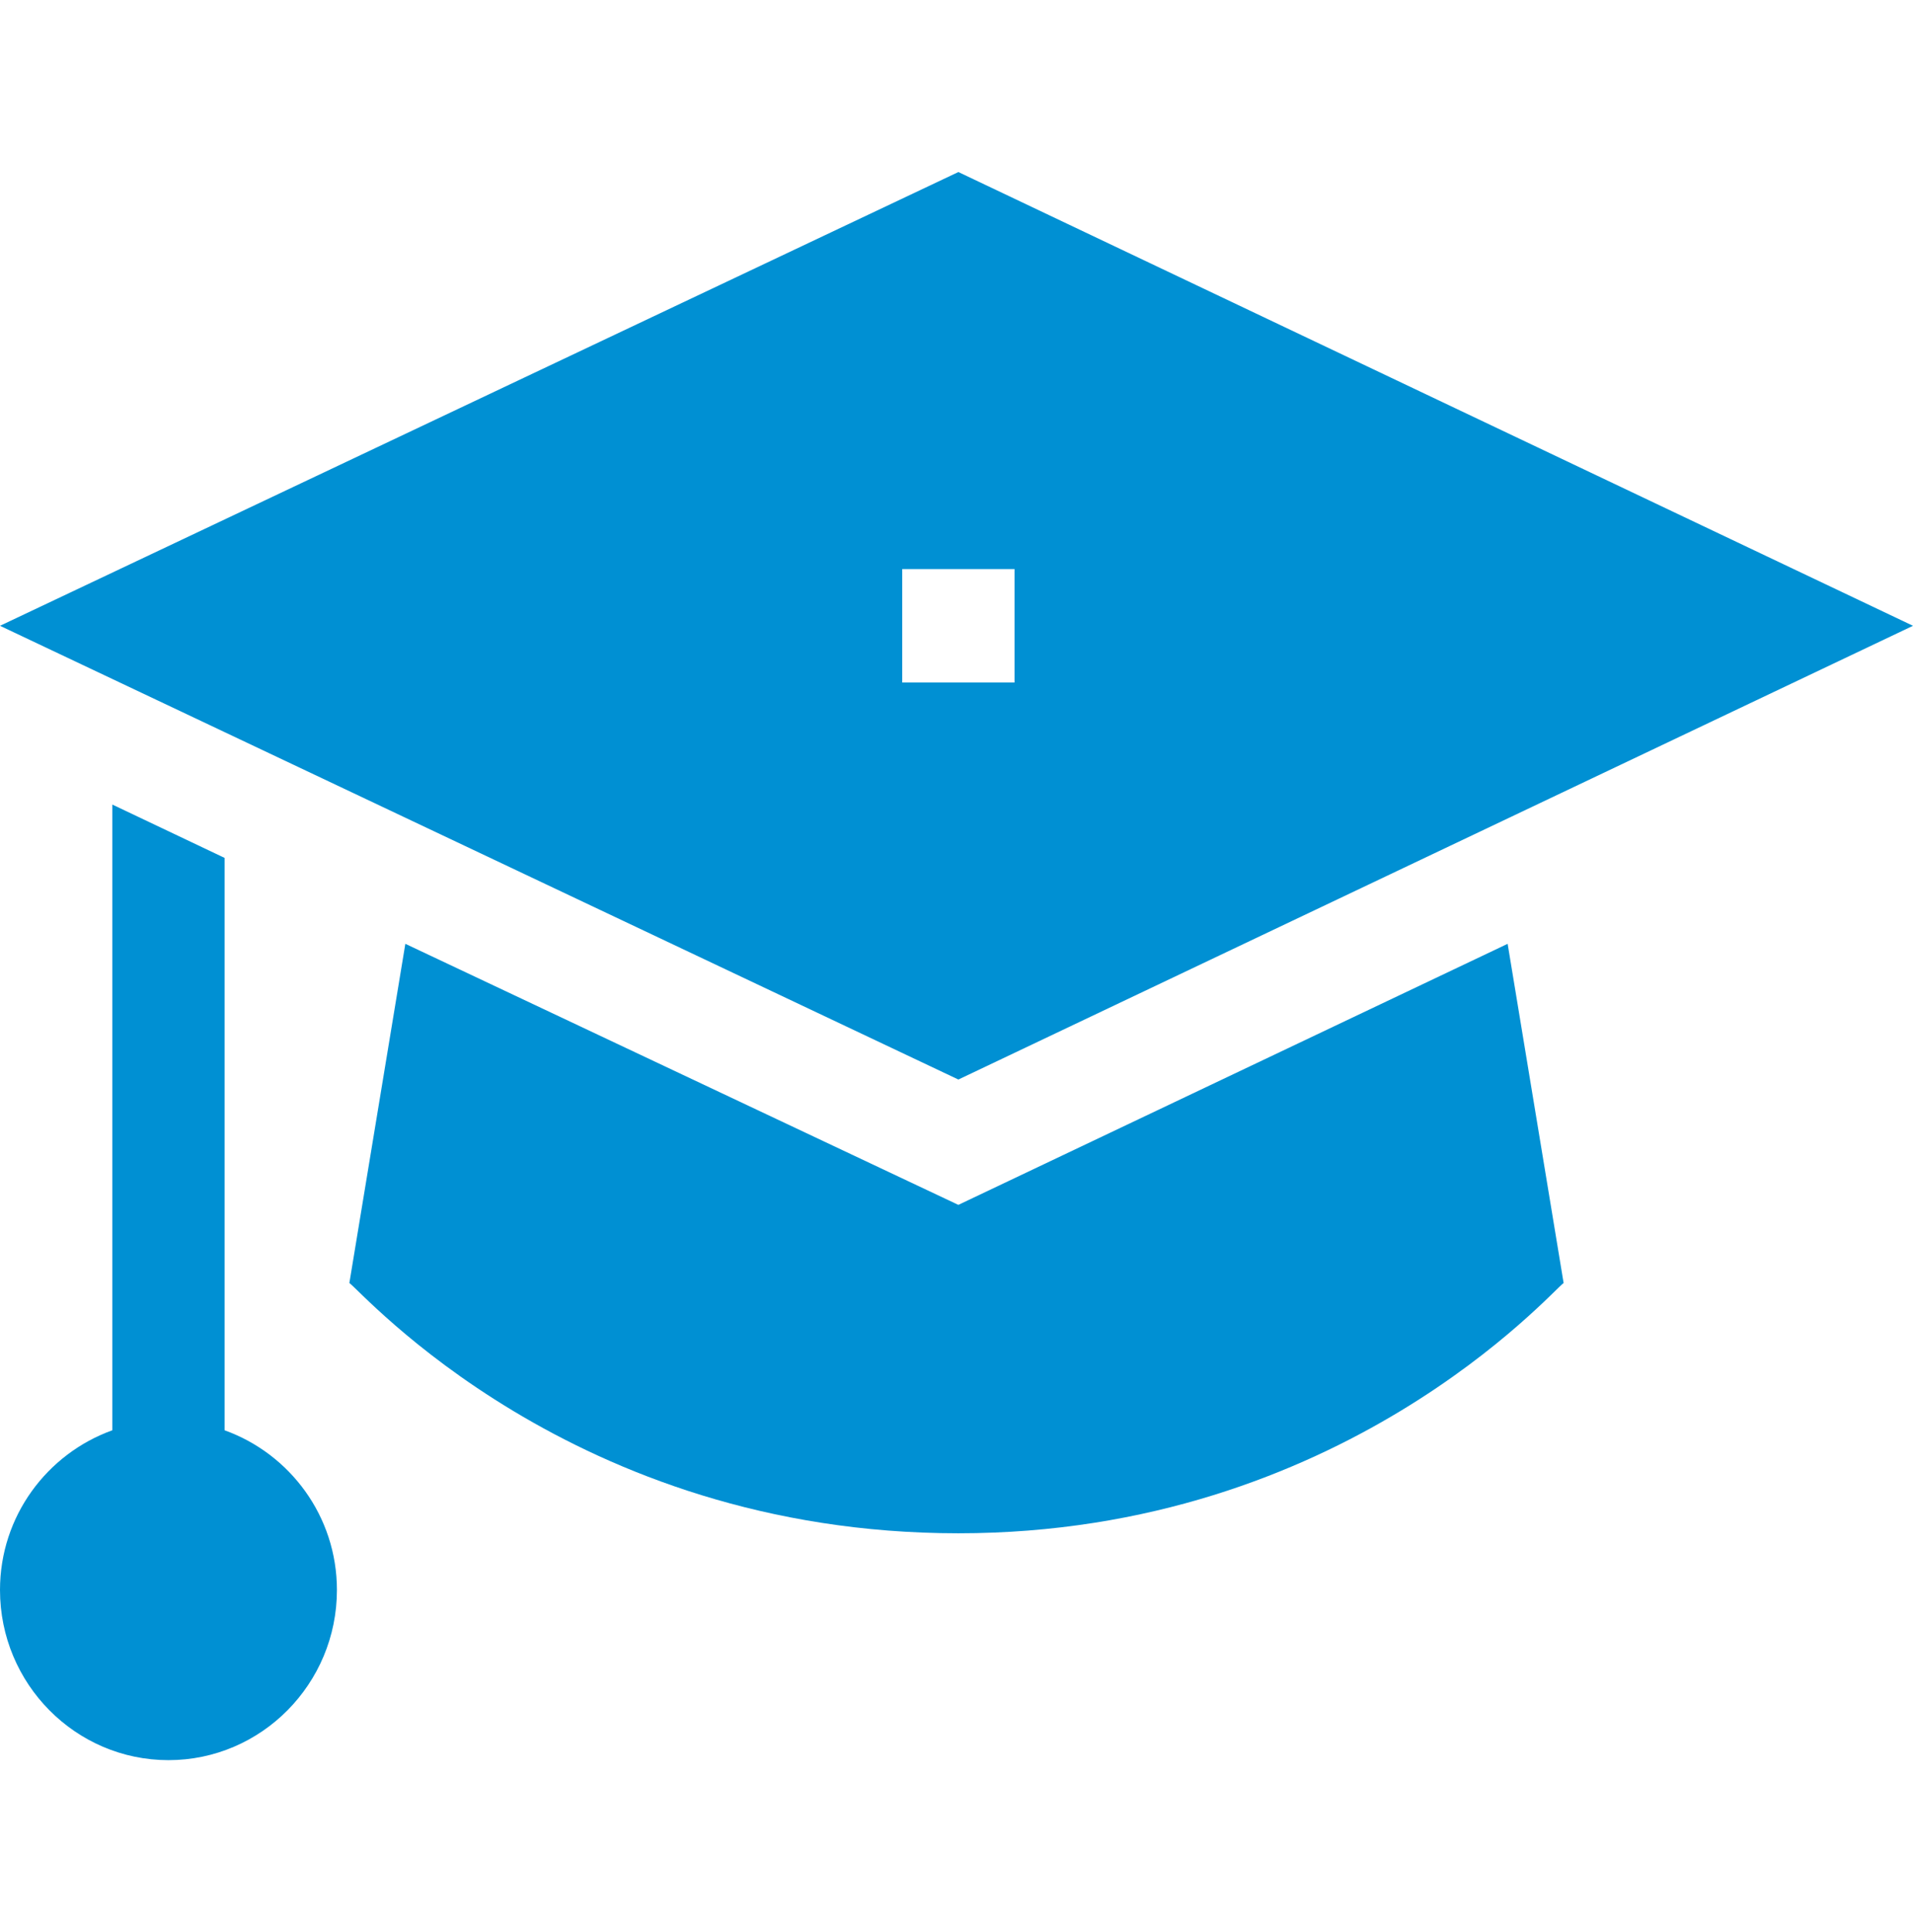<svg width="99" height="100" viewBox="0 0 99 100" fill="none" xmlns="http://www.w3.org/2000/svg">
<path d="M17.436 82.29C17.436 78.468 15 75.24 11.624 74.024V44.401L5.812 41.639V74.024C2.437 75.24 0 78.468 0 82.29C0 87.146 3.911 91.096 8.718 91.096C13.526 91.096 17.436 87.146 17.436 82.29Z" fill="#0090D3"/>
<path d="M80.919 66.403L78.022 48.847L49.596 62.358L20.977 48.847L18.08 66.403C18.687 66.793 29.595 79.355 49.596 79.355C69.453 79.355 80.338 66.776 80.919 66.403Z" fill="#0090D3"/>
<path d="M0 32.388L49.597 55.871L99 32.388L49.597 8.904L0 32.388ZM52.503 35.323H46.691V29.452H52.503V35.323Z" fill="#0090D3"/>
</svg>
